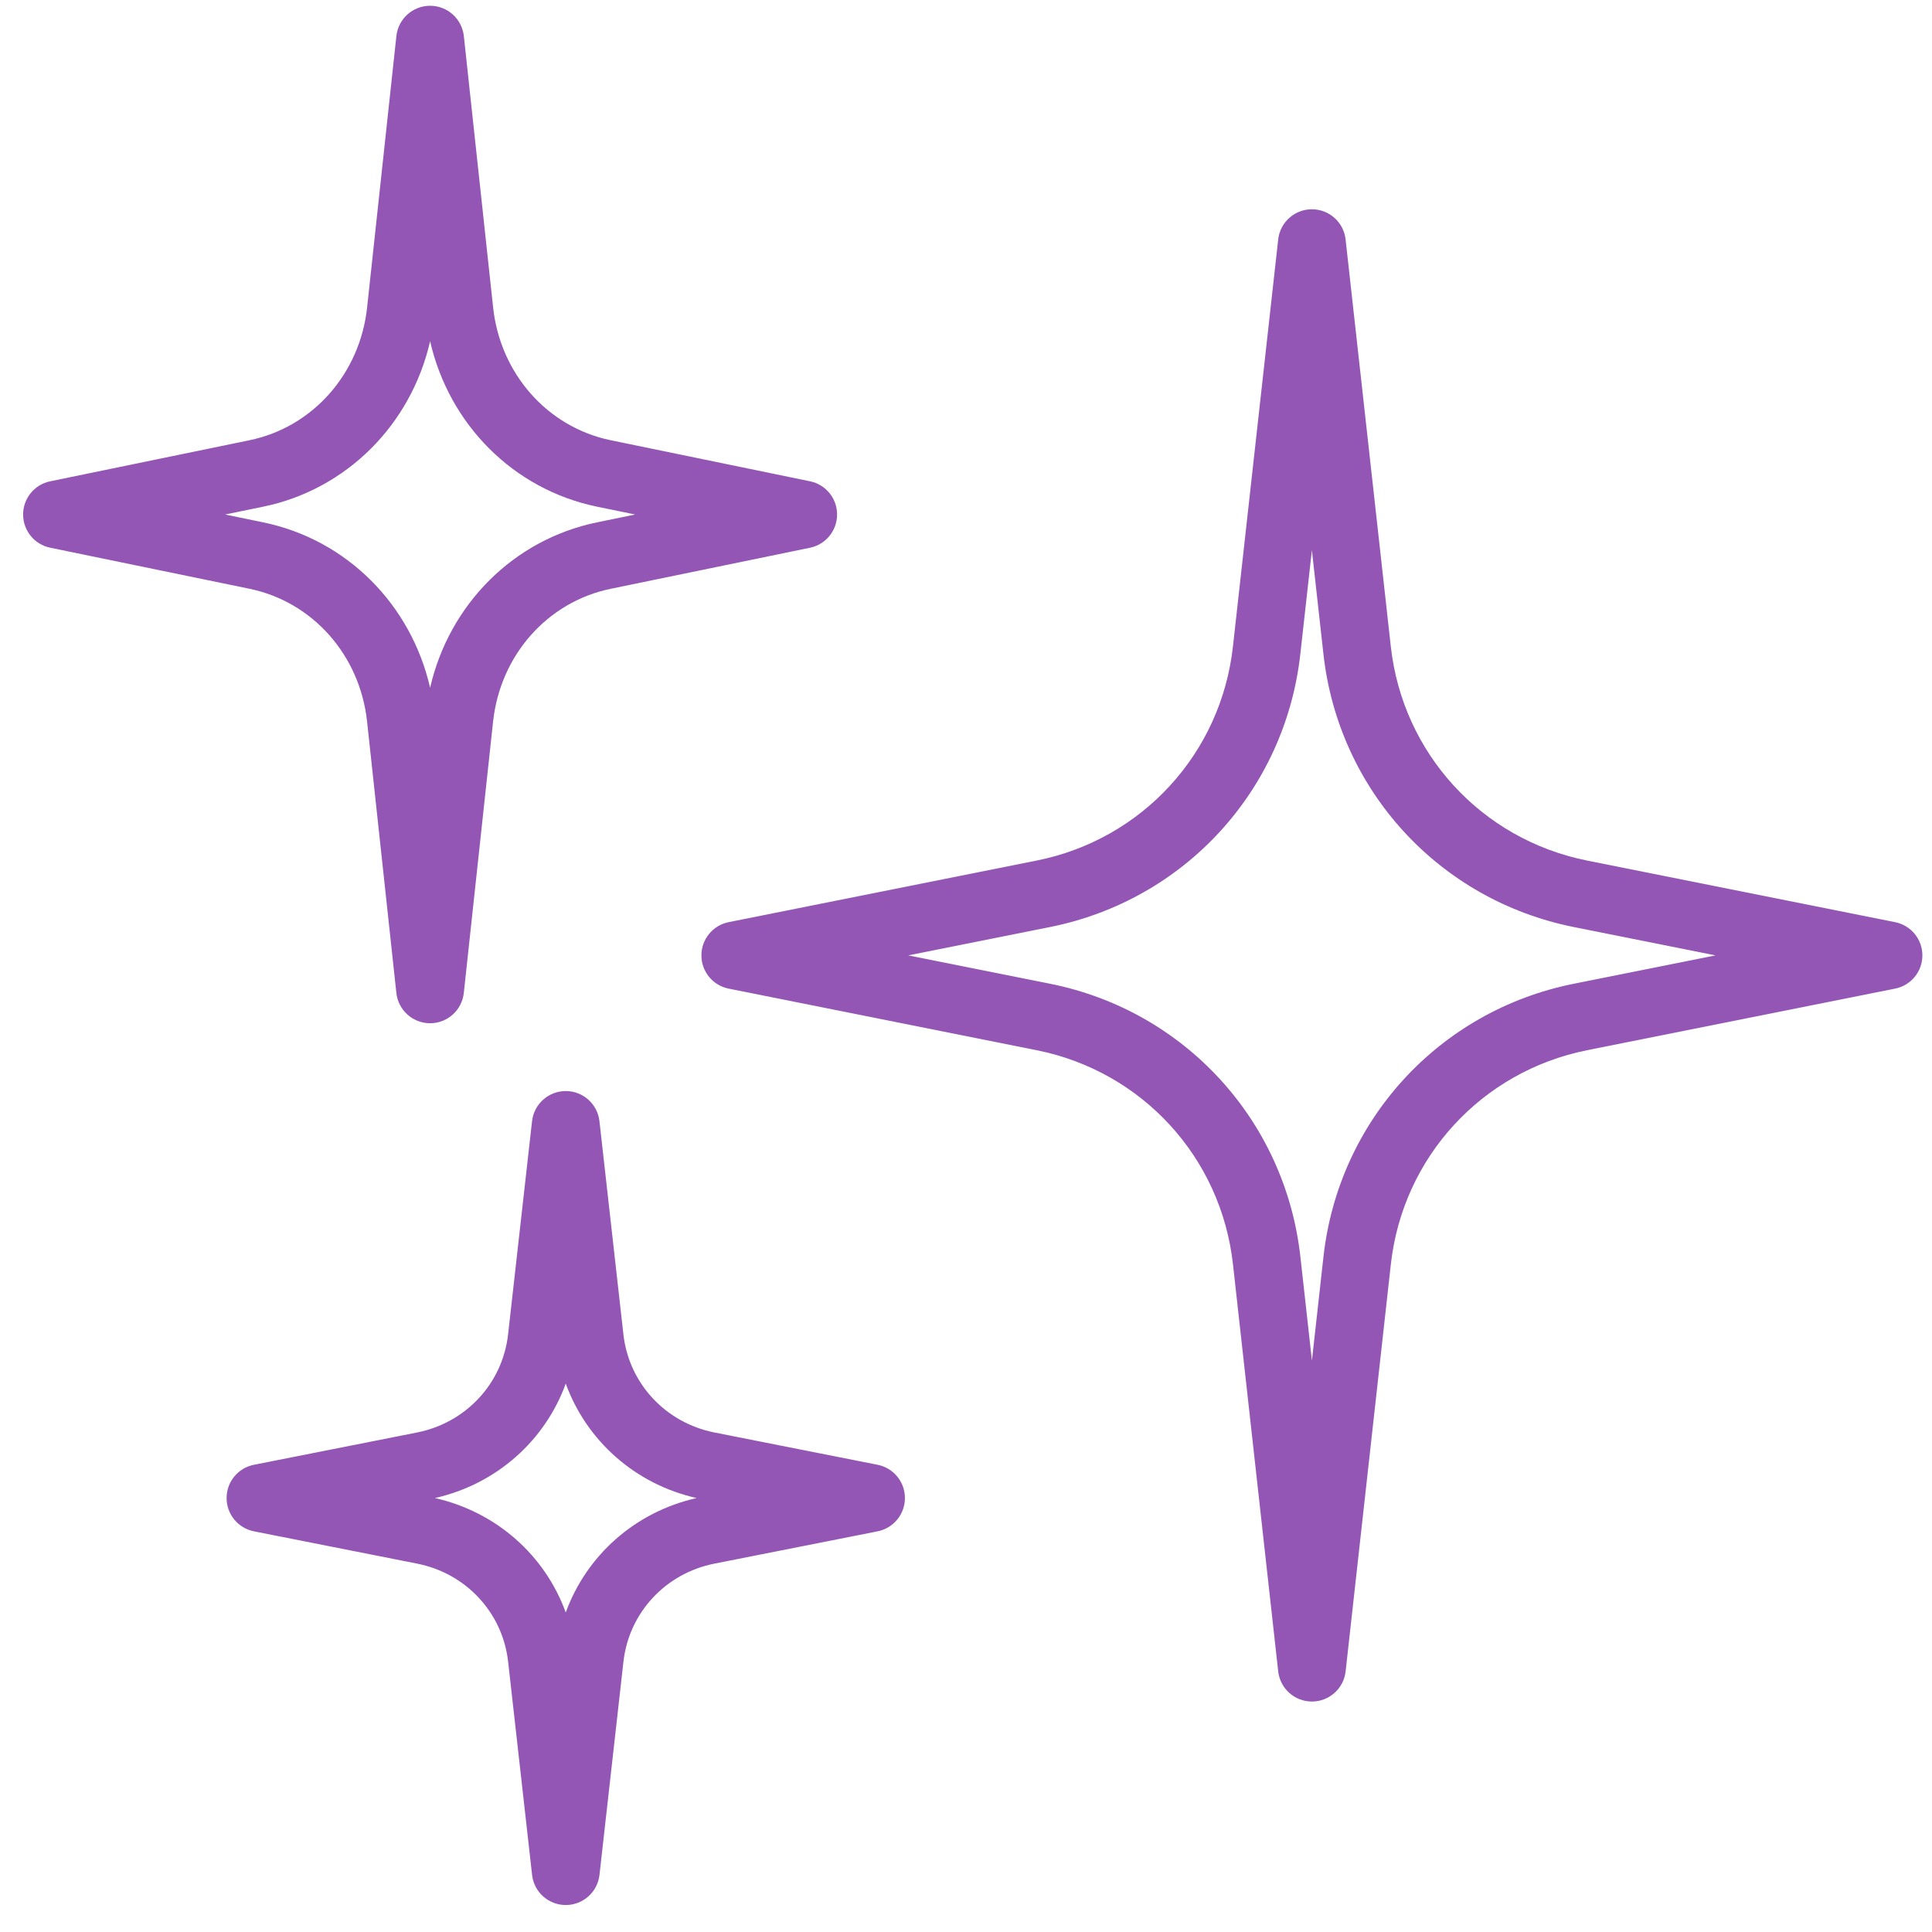 <svg xmlns="http://www.w3.org/2000/svg" fill="none" viewBox="0 0 59 59" height="59" width="59">
<path fill="#9356B5" d="M40.063 51.962C40.591 51.962 41.035 51.565 41.093 51.04L42.474 38.61C42.837 35.344 45.245 32.717 48.468 32.072L57.873 30.191C58.358 30.095 58.706 29.67 58.706 29.176C58.706 28.682 58.358 28.258 57.873 28.161L48.467 26.28C45.245 25.635 42.836 23.009 42.473 19.743L41.092 7.312C41.034 6.787 40.591 6.391 40.063 6.391C39.535 6.391 39.092 6.787 39.034 7.312L37.652 19.743C37.29 23.009 34.882 25.635 31.658 26.28L22.252 28.161C21.768 28.258 21.42 28.682 21.42 29.176C21.42 29.67 21.768 30.095 22.253 30.191L31.659 32.072C34.882 32.717 37.291 35.344 37.653 38.61L39.034 51.04C39.092 51.565 39.535 51.962 40.063 51.962ZM52.389 29.176L48.061 30.042C43.95 30.864 40.878 34.216 40.416 38.382L40.064 41.551L39.712 38.382C39.25 34.216 36.177 30.864 32.068 30.042L27.737 29.176L32.065 28.31C36.176 27.488 39.248 24.137 39.71 19.971L40.063 16.802L40.415 19.971C40.877 24.137 43.95 27.488 48.06 28.31L52.389 29.176Z"></path>
<path fill="#9356B5" d="M13.135 31.248C13.664 31.248 14.107 30.849 14.164 30.323L15.058 22.036C15.277 20.008 16.719 18.379 18.649 17.981L24.736 16.727C25.218 16.628 25.563 16.204 25.563 15.712C25.563 15.22 25.218 14.796 24.737 14.698L18.65 13.444C16.721 13.046 15.277 11.416 15.059 9.388L14.165 1.101C14.107 0.575 13.664 0.176 13.135 0.176C12.605 0.176 12.162 0.575 12.105 1.101L11.211 9.388C10.993 11.416 9.55 13.045 7.619 13.444L1.534 14.698C1.051 14.796 0.706 15.22 0.706 15.712C0.706 16.204 1.051 16.628 1.533 16.726L7.619 17.98C9.549 18.378 10.992 20.007 11.21 22.035L12.104 30.322C12.162 30.849 12.605 31.248 13.135 31.248ZM19.397 15.712L18.231 15.952C15.681 16.477 13.717 18.46 13.135 21.003C12.553 18.46 10.588 16.477 8.038 15.952L6.873 15.712L8.038 15.473C10.588 14.947 12.553 12.964 13.135 10.421C13.717 12.964 15.681 14.947 18.231 15.473L19.397 15.712Z"></path>
<path fill="#9356B5" d="M17.277 58.176C17.805 58.176 18.248 57.781 18.307 57.257L19.039 50.745C19.207 49.249 20.323 48.046 21.82 47.75L26.801 46.764C27.286 46.667 27.635 46.243 27.635 45.748C27.635 45.253 27.286 44.828 26.8 44.732L21.819 43.746C20.323 43.449 19.206 42.246 19.038 40.751L18.306 34.239C18.248 33.715 17.805 33.319 17.277 33.319C16.75 33.319 16.307 33.715 16.248 34.239L15.516 40.75C15.348 42.246 14.231 43.449 12.735 43.746L7.754 44.732C7.269 44.828 6.92 45.253 6.92 45.748C6.92 46.243 7.269 46.667 7.755 46.764L12.736 47.75C14.232 48.046 15.349 49.248 15.517 50.744L16.249 57.257C16.307 57.781 16.75 58.176 17.277 58.176ZM21.274 45.748C19.397 46.169 17.91 47.499 17.277 49.242C16.645 47.5 15.159 46.17 13.281 45.748C15.159 45.326 16.645 43.996 17.277 42.253C17.91 43.995 19.395 45.326 21.274 45.748Z"></path>
</svg>
